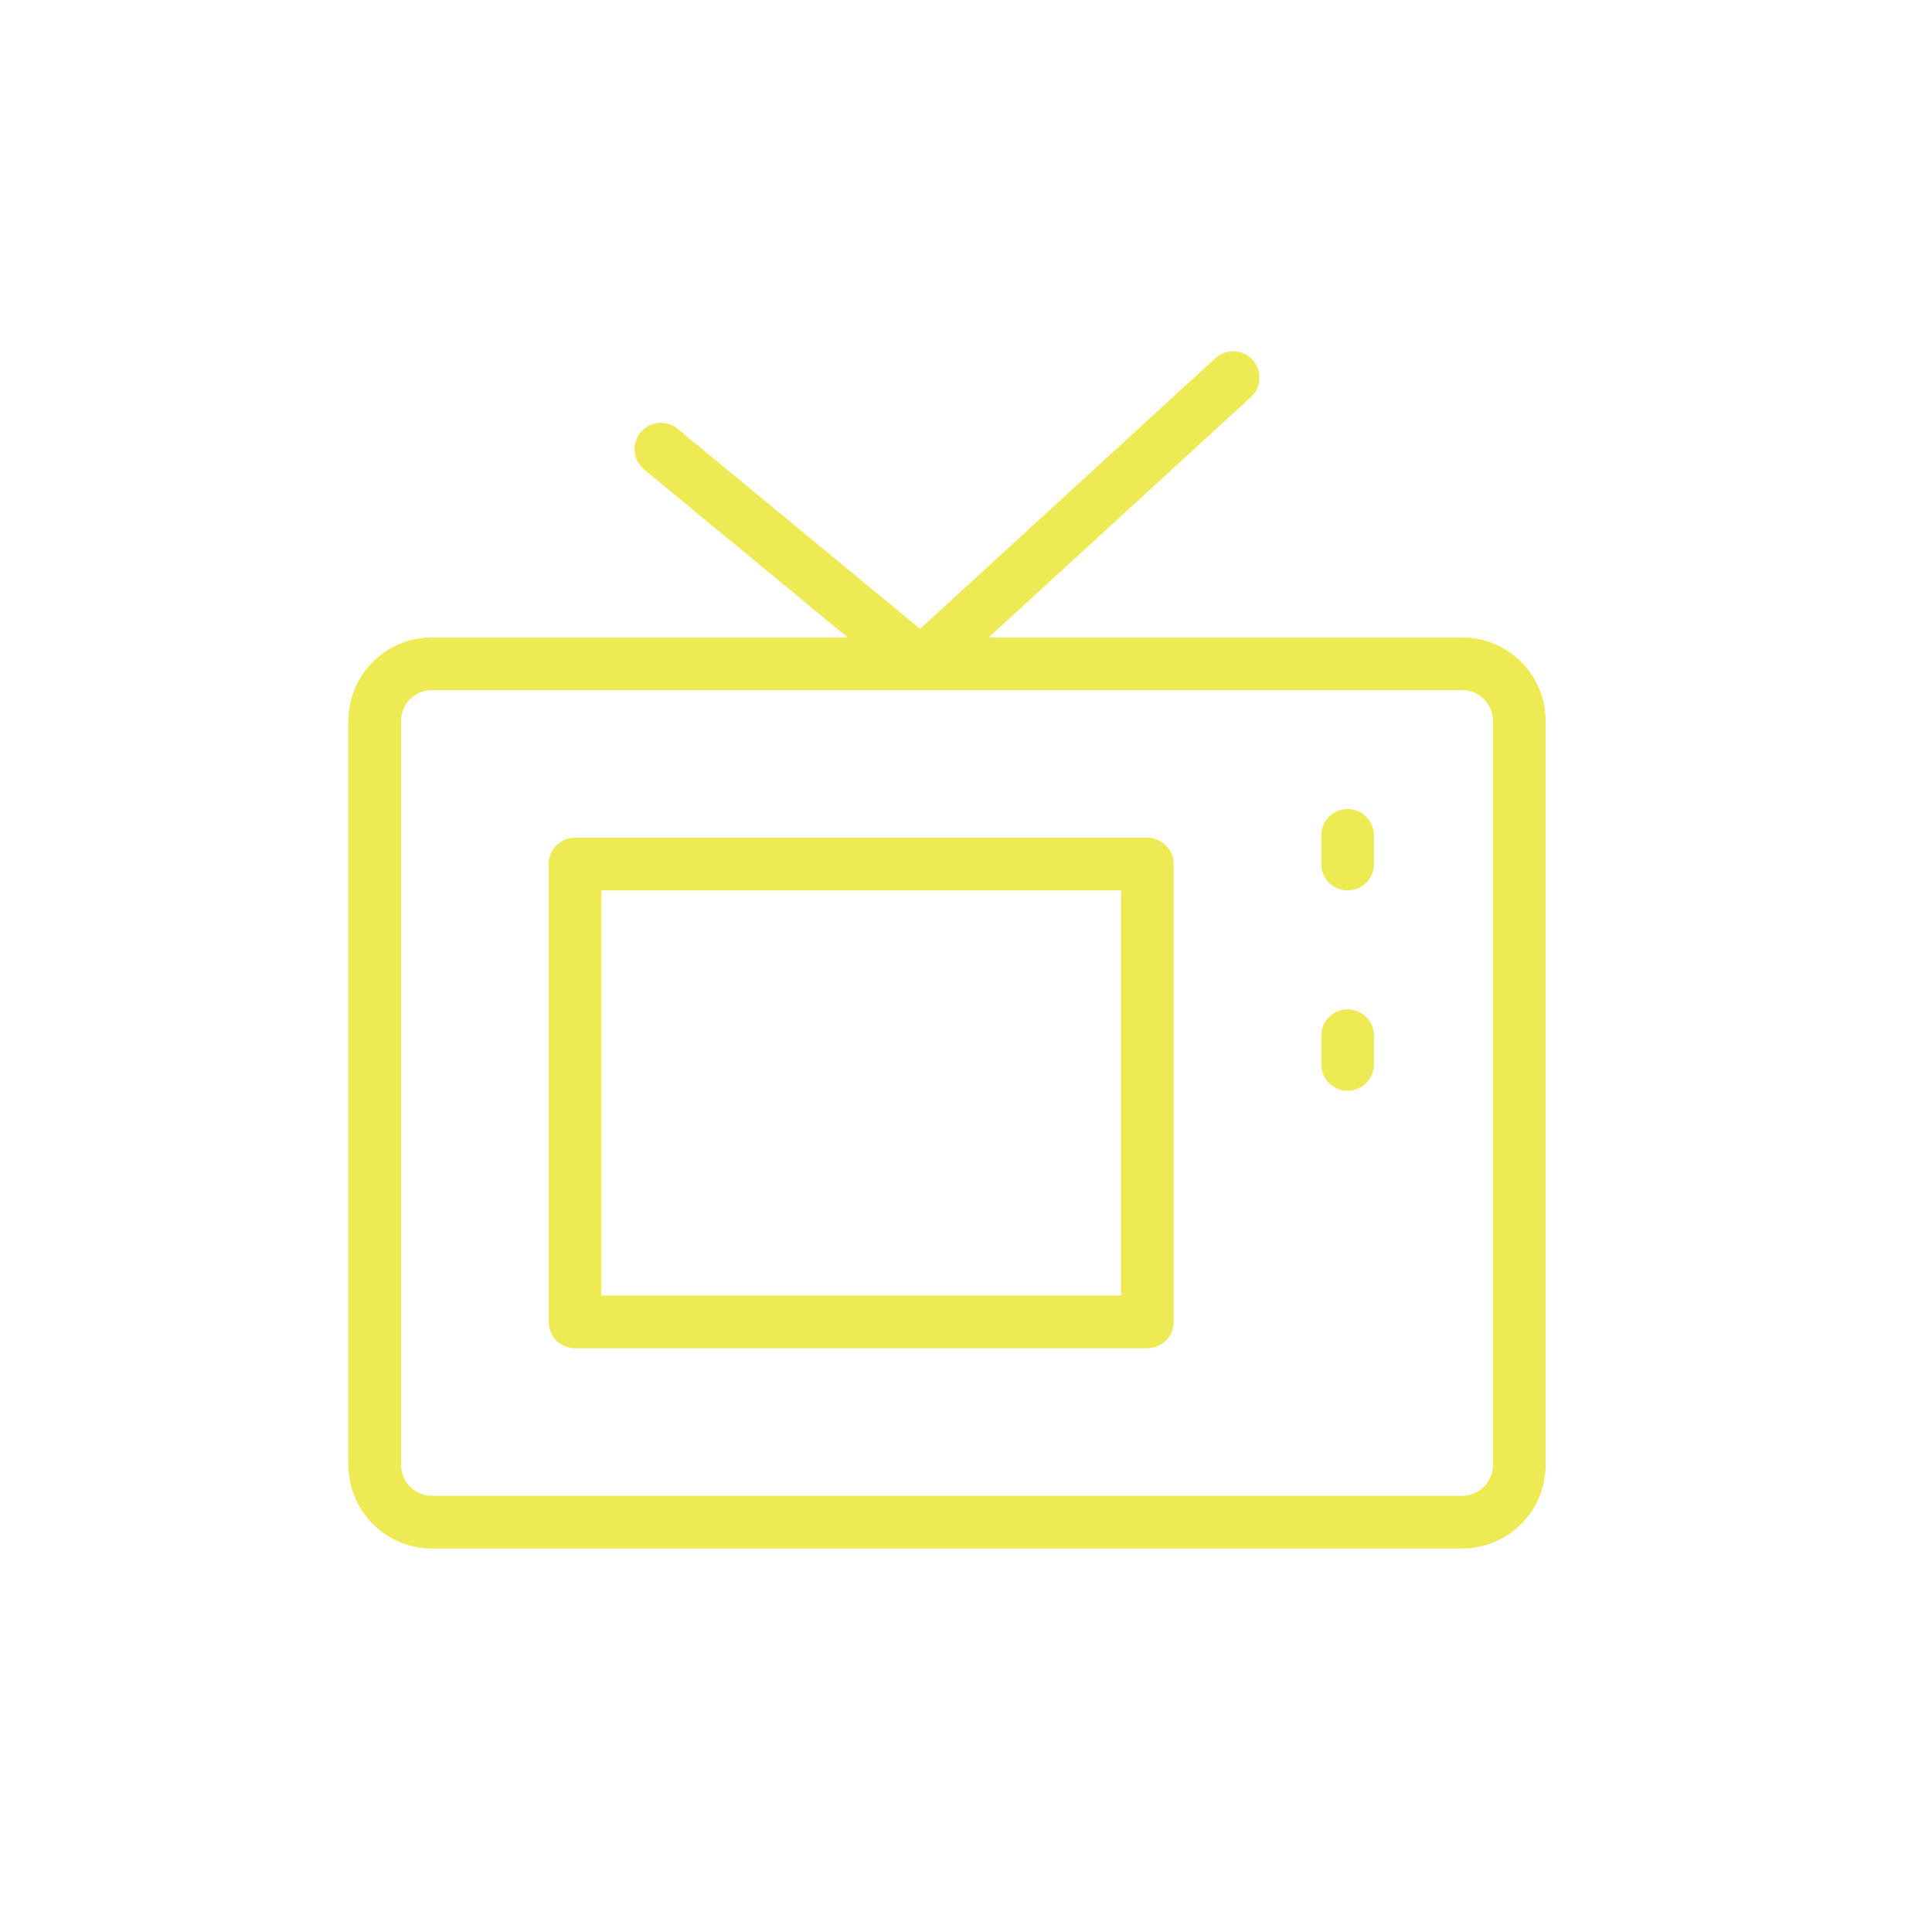 <svg width="55" height="55" viewBox="0 0 55 55" fill="none" xmlns="http://www.w3.org/2000/svg">
<path d="M18.814 12.787L26.219 18.896L35.105 10.75M38.364 23.783V24.191V24.598M38.364 29.485V30.3M41.622 18.896H12.297C11.397 18.896 10.668 19.625 10.668 20.525V41.704C10.668 42.604 11.397 43.333 12.297 43.333H41.622C42.522 43.333 43.251 42.604 43.251 41.704V20.525C43.251 19.625 42.522 18.896 41.622 18.896ZM32.662 24.598H16.37V37.631H32.662V24.598Z" stroke="#EEEA54" stroke-width="1.5" stroke-linecap="round" stroke-linejoin="round"/>
</svg>
